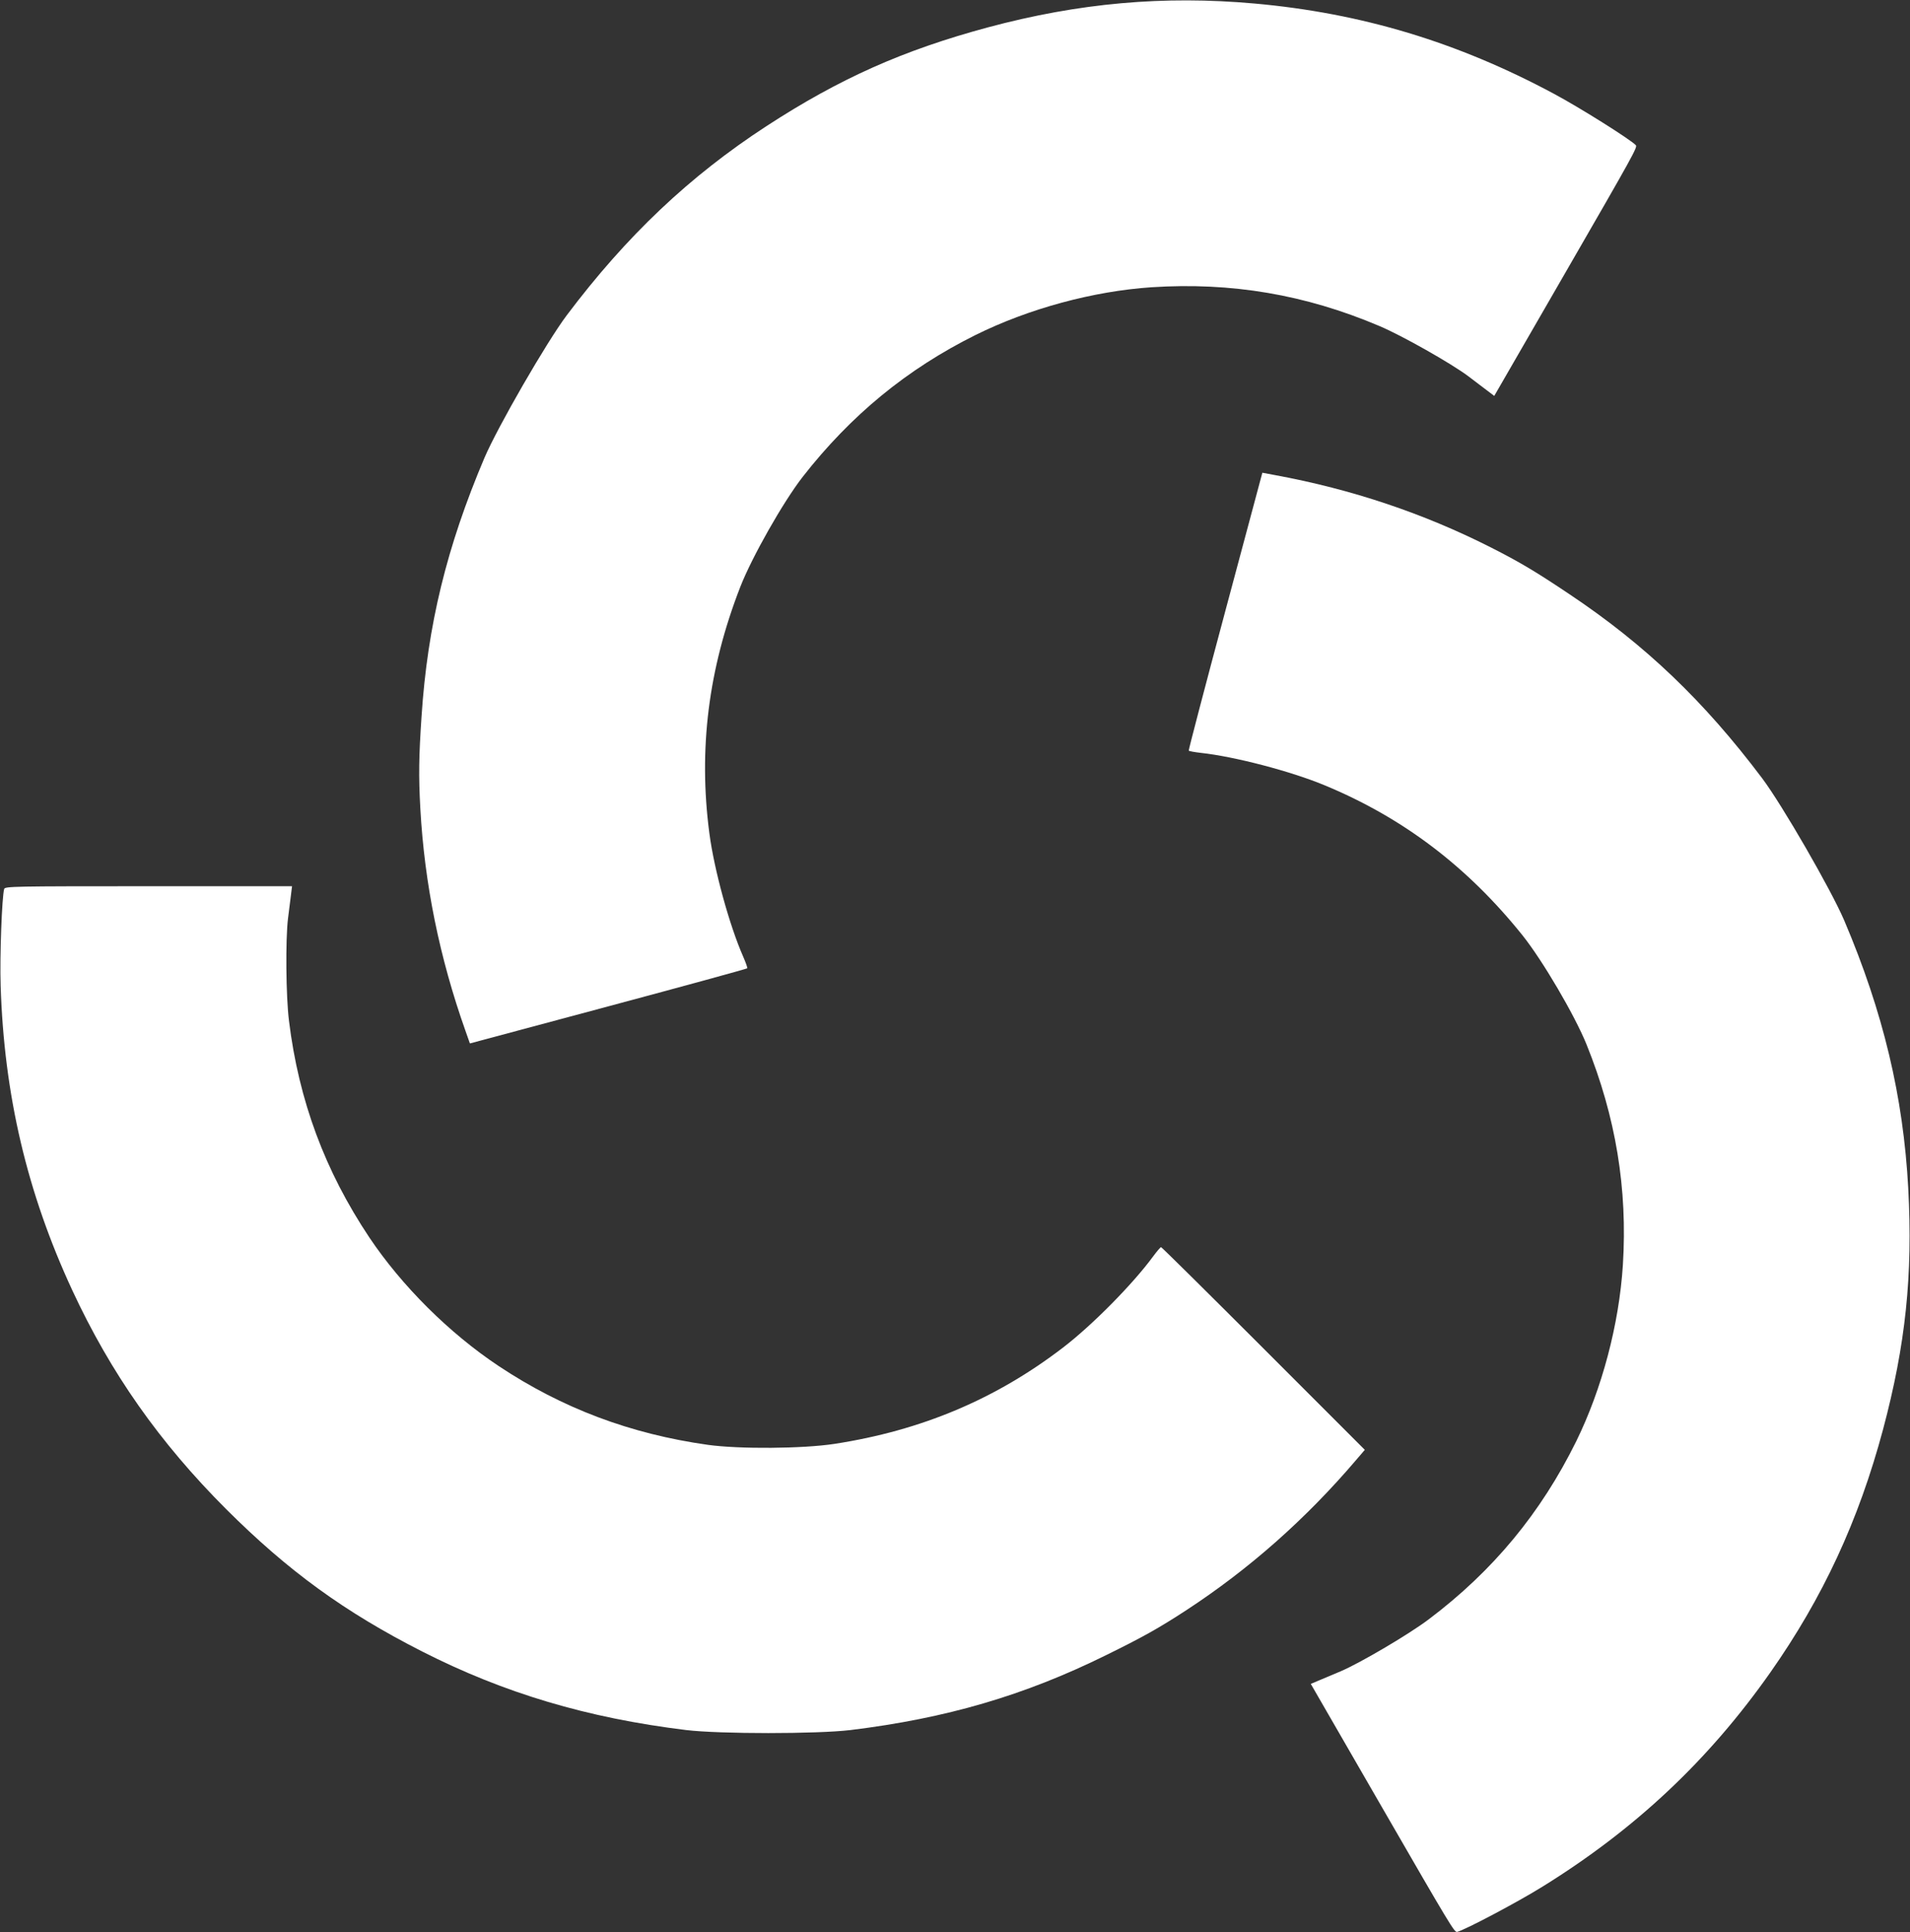<svg width="1581" height="1599" viewBox="0 0 1581 1599" fill="none" xmlns="http://www.w3.org/2000/svg">
<rect x="0" y="0" width="1581" height="1599" fill="#333333" stroke="none"/>
<path d="M3.467 735.6C1.6 742 -0.267 791.2 0.533 815.467C3.333 906 22.4 986.933 59.733 1067.47C91.6 1136.13 132 1193.6 187.2 1248.8C238.667 1300.13 285.333 1334 349.6 1366.67C417.333 1401.07 486.133 1421.6 568 1431.6C595.733 1434.93 676.267 1434.93 704 1431.6C783.333 1421.87 847.733 1403.07 915.333 1369.73C945.467 1354.93 958.933 1347.47 982 1332.4C1034 1298.4 1080.8 1257.07 1122.53 1208.13L1129.73 1199.73L1045.87 1115.87C999.733 1069.73 961.6 1032 961.067 1032C960.533 1032 957.6 1035.47 954.533 1039.6C937.867 1062.4 904.133 1096.53 880.133 1114.93C824.4 1157.73 762.667 1183.73 690.667 1194.8C664.4 1198.8 612.133 1199.2 586 1195.6C521.6 1186.53 465.467 1165.33 412.8 1130.4C371.733 1103.07 332.667 1064.13 305.733 1024C269.067 969.067 247.333 910.933 239.2 844.667C236.667 824.533 236.267 777.467 238.4 760C239.2 753.733 240.267 745.2 240.8 740.933L241.733 733.333H122.933C10.933 733.333 4.133 733.467 3.467 735.6Z" fill="white"/>
<path d="M1354.05 120.127C1349.44 115.311 1307.76 89.094 1286.35 77.654C1206.54 34.812 1126.92 10.857 1038.51 2.922C963.106 -3.814 893.139 2.44 817.734 22.645C747.545 41.55 694.882 65.031 634.459 104.354C570.801 145.813 518.618 195.129 469.025 261.027C452.271 283.379 412.005 353.123 401.025 378.807C369.787 452.378 353.869 517.55 348.936 592.76C346.687 626.257 346.42 641.652 347.934 669.162C351.379 731.195 363.775 792.392 385.286 853.001L388.96 863.436L503.524 832.739C566.544 815.853 618.288 801.695 618.555 801.233C618.822 800.771 617.286 796.498 615.24 791.775C603.828 765.942 591.134 719.661 587.199 689.676C578 620.01 586.35 553.547 612.766 485.66C622.435 460.912 648.222 415.448 664.407 394.616C704.459 343.377 750.885 305.364 807.471 277.22C851.676 255.322 904.927 240.956 953.15 237.698C1019.06 233.41 1080.27 243.655 1141.72 269.745C1160.43 277.618 1201.39 300.805 1215.45 311.386C1220.47 315.212 1227.33 320.402 1230.76 322.997L1236.87 327.606L1296.27 224.722C1352.27 127.727 1355.56 121.771 1354.05 120.127Z" fill="white"/>
<path d="M1206.1 1598.63C1212.57 1597.04 1256.11 1574.06 1276.73 1561.23C1353.73 1513.54 1414.29 1456.56 1465.37 1383.96C1508.9 1322.03 1538.47 1258.31 1558.67 1182.91C1577.4 1112.67 1583.39 1055.32 1579.55 983.332C1575.47 907.473 1558.86 837.624 1526.58 761.725C1515.6 736.041 1475.34 666.297 1458.58 643.946C1410.49 580.108 1362.01 533.736 1299.34 491.859C1271.45 473.163 1258.26 465.234 1233.67 452.791C1178.23 424.758 1119.03 404.894 1055.79 393.219L1044.91 391.183L1014.22 505.747C997.331 568.767 983.72 620.658 983.986 621.12C984.253 621.582 988.722 622.389 993.835 622.978C1021.91 626.012 1068.34 638.159 1096.28 649.743C1161.21 676.61 1214.59 717.073 1260.18 773.893C1276.77 794.641 1303.25 839.705 1313.2 864.137C1337.55 924.442 1347.26 983.655 1343.34 1046.73C1340.2 1095.96 1326.01 1149.26 1304.72 1192.66C1275.48 1251.88 1236.01 1299.76 1182.68 1339.94C1166.51 1352.2 1125.95 1376.08 1109.76 1382.97C1103.93 1385.41 1096.01 1388.75 1092.05 1390.42L1085 1393.41L1144.4 1496.3C1200.4 1593.29 1203.92 1599.12 1206.1 1598.63Z" fill="white"/>
</svg>
